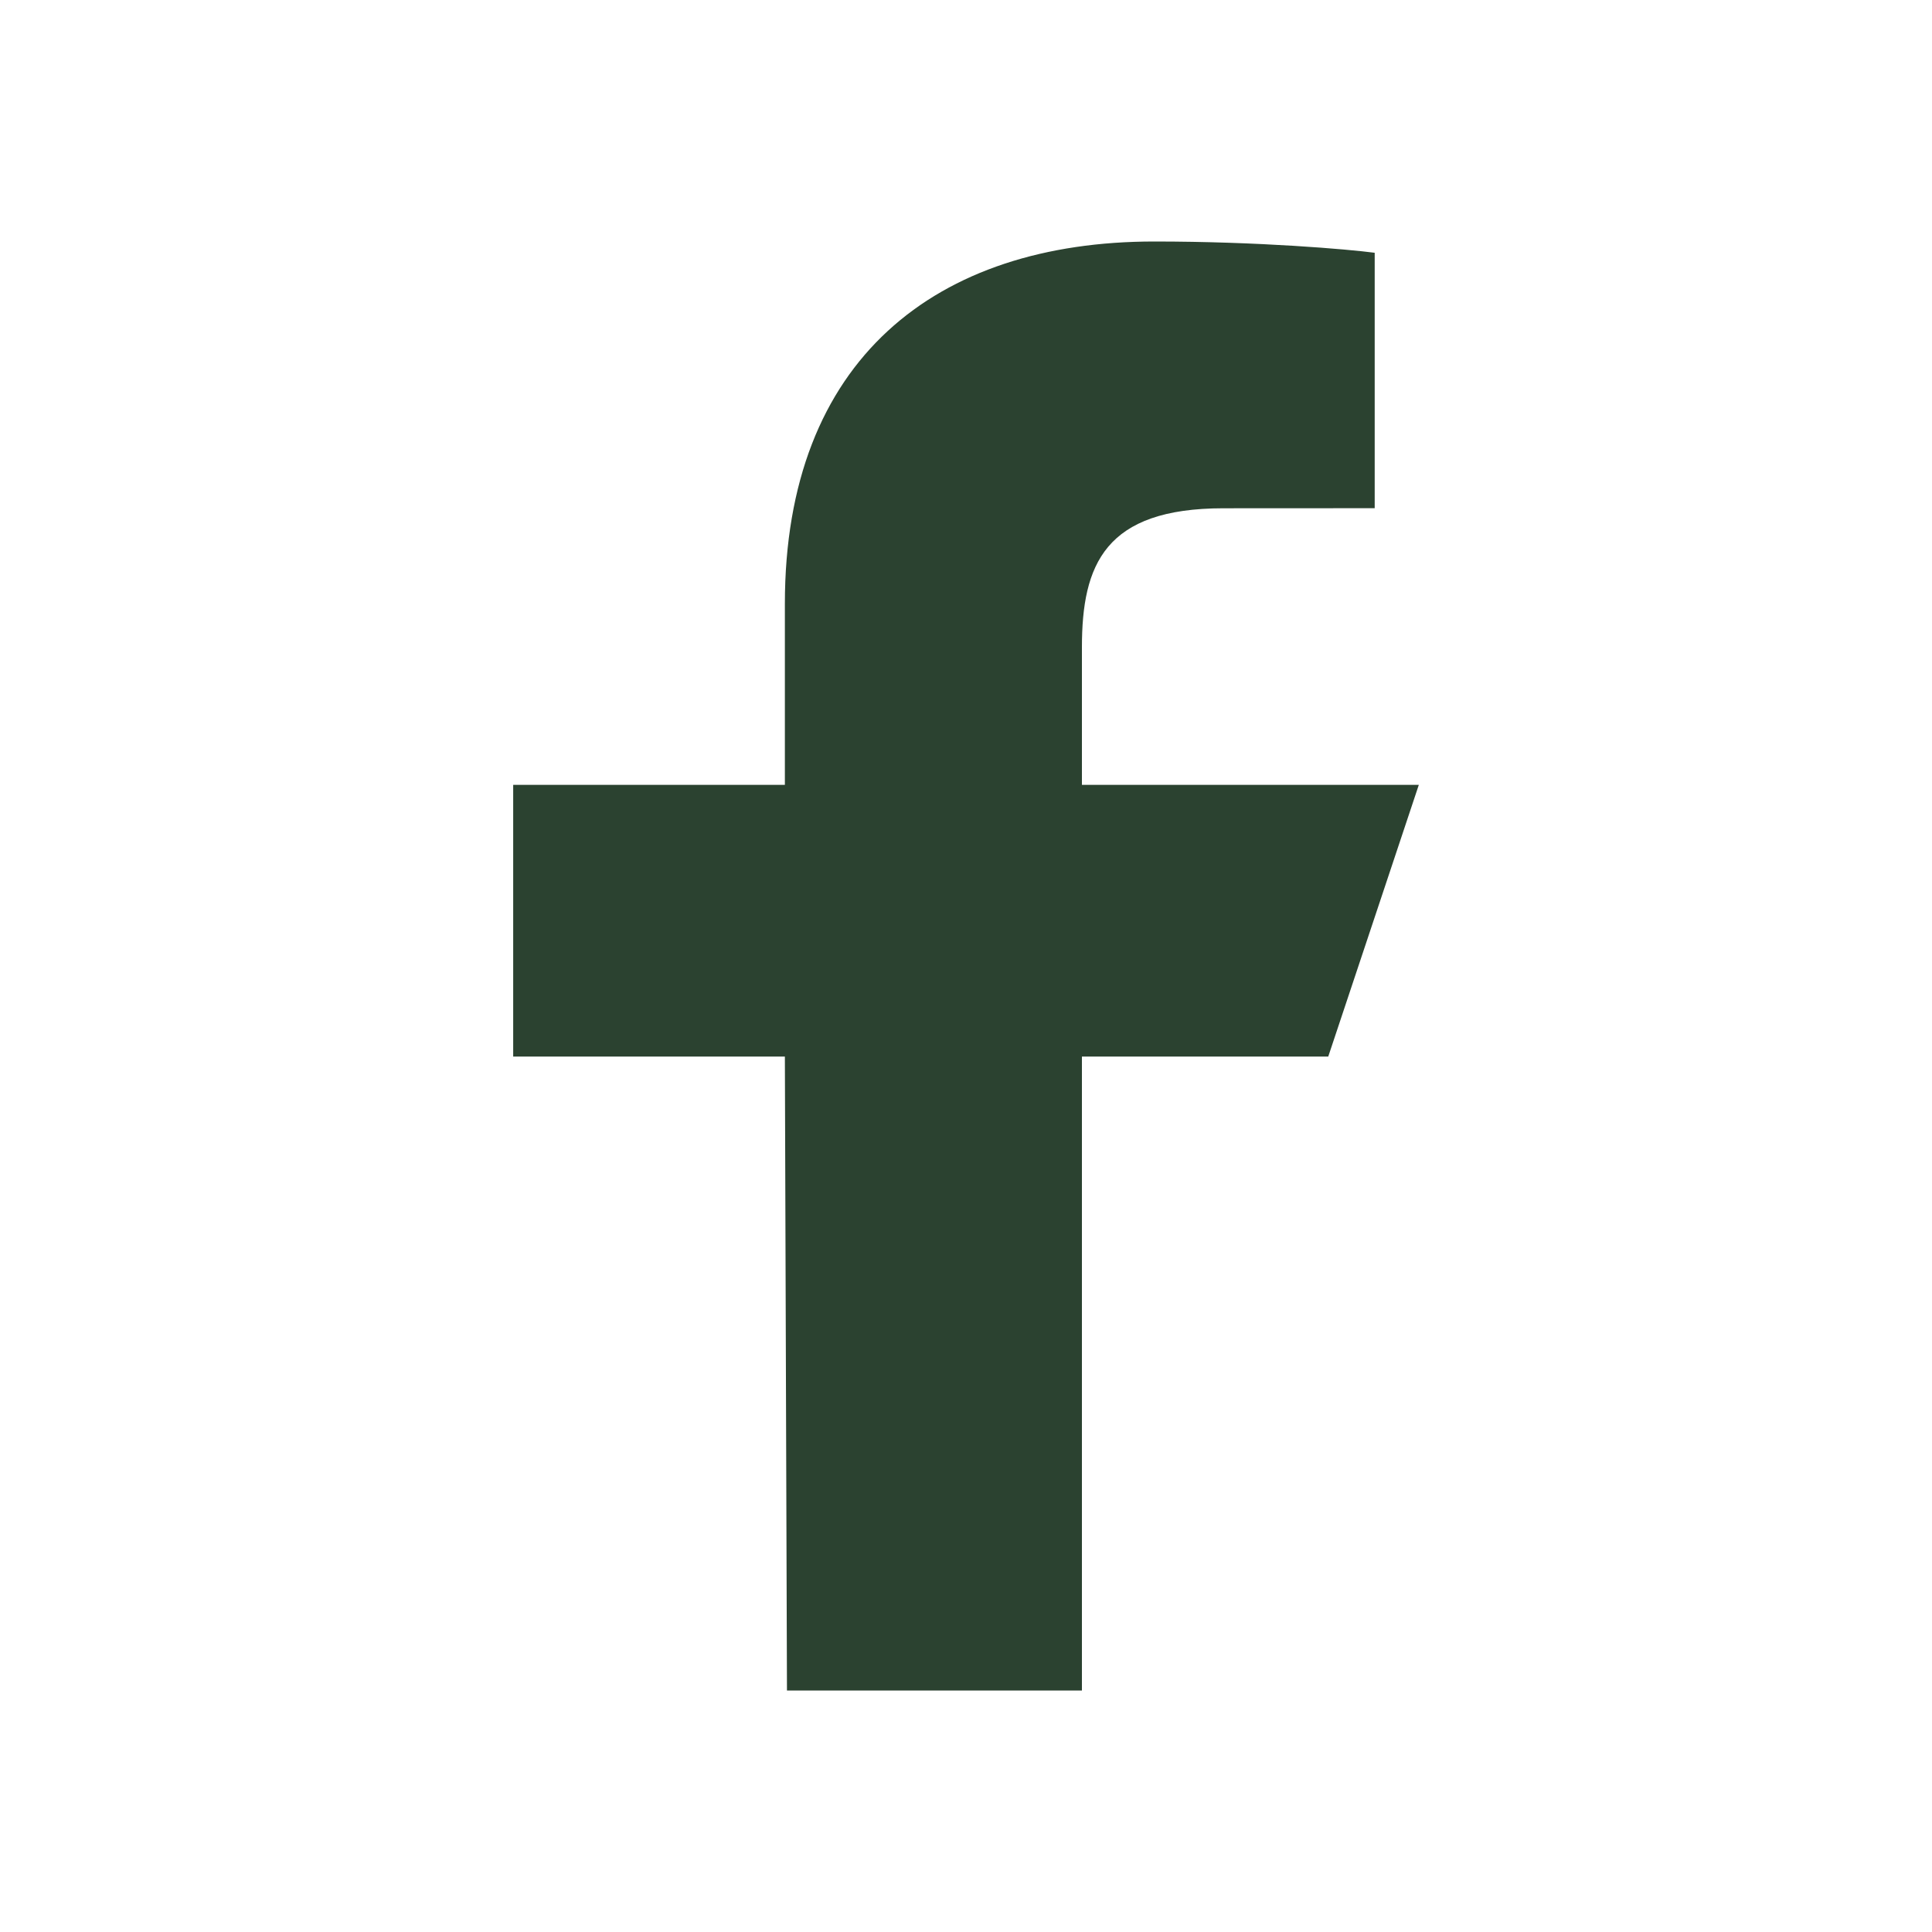<svg width="24" height="24" viewBox="0 0 24 24" fill="none" xmlns="http://www.w3.org/2000/svg">
<path d="M9.776 21L9.75 13.125H6.375V9.75H9.75V7.5C9.75 4.463 11.63 3 14.339 3C15.637 3 16.752 3.097 17.077 3.14V6.313L15.198 6.314C13.725 6.314 13.44 7.014 13.44 8.041V9.75H17.625L16.5 13.125H13.44V21H9.776Z" fill="#2B4230"/>
</svg>
